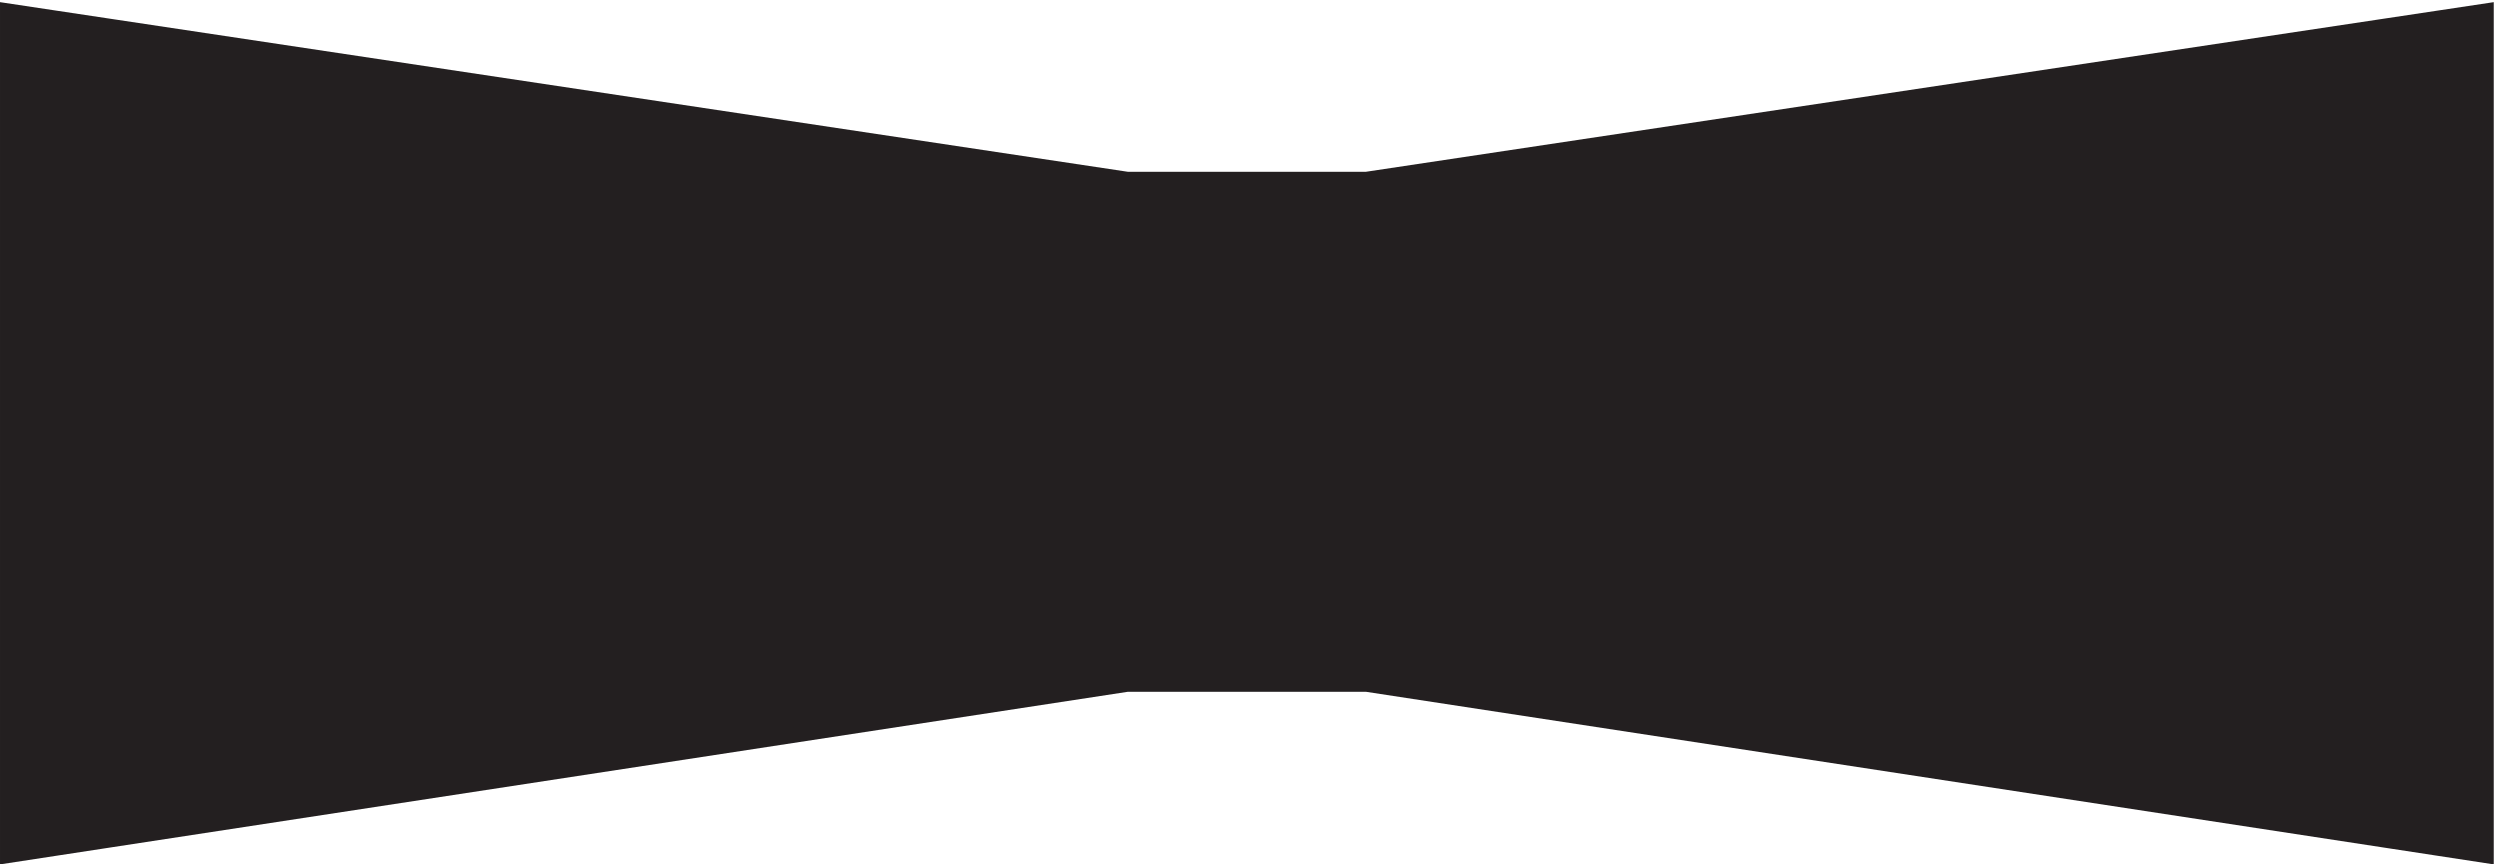 <svg xmlns="http://www.w3.org/2000/svg" xml:space="preserve" width="168.8" height="58.363"><path d="M571.832 347.168v-256.5m121.5 256.5v-256.5" style="fill:none;stroke:#231f20;stroke-width:7.5;stroke-linecap:butt;stroke-linejoin:miter;stroke-miterlimit:10;stroke-dasharray:none;stroke-opacity:1" transform="matrix(.133 0 0 -.133 .056 58.27)"/><path d="M571.832 347.168h121.5l568.498 85.5v-429l-568.498 87h-121.5l-568.5-87v429l568.5-85.5" style="fill:#231f20;fill-opacity:1;fill-rule:evenodd;stroke:none" transform="matrix(.133 0 0 -.133 .056 58.27)"/><path d="M571.832 347.168h121.5l568.498 85.5v-429l-568.498 87h-121.5l-568.5-87v429l568.5-85.5" style="fill:none;stroke:#231f20;stroke-width:7.5;stroke-linecap:butt;stroke-linejoin:miter;stroke-miterlimit:10;stroke-dasharray:none;stroke-opacity:1" transform="matrix(.133 0 0 -.133 .056 58.27)"/></svg>
